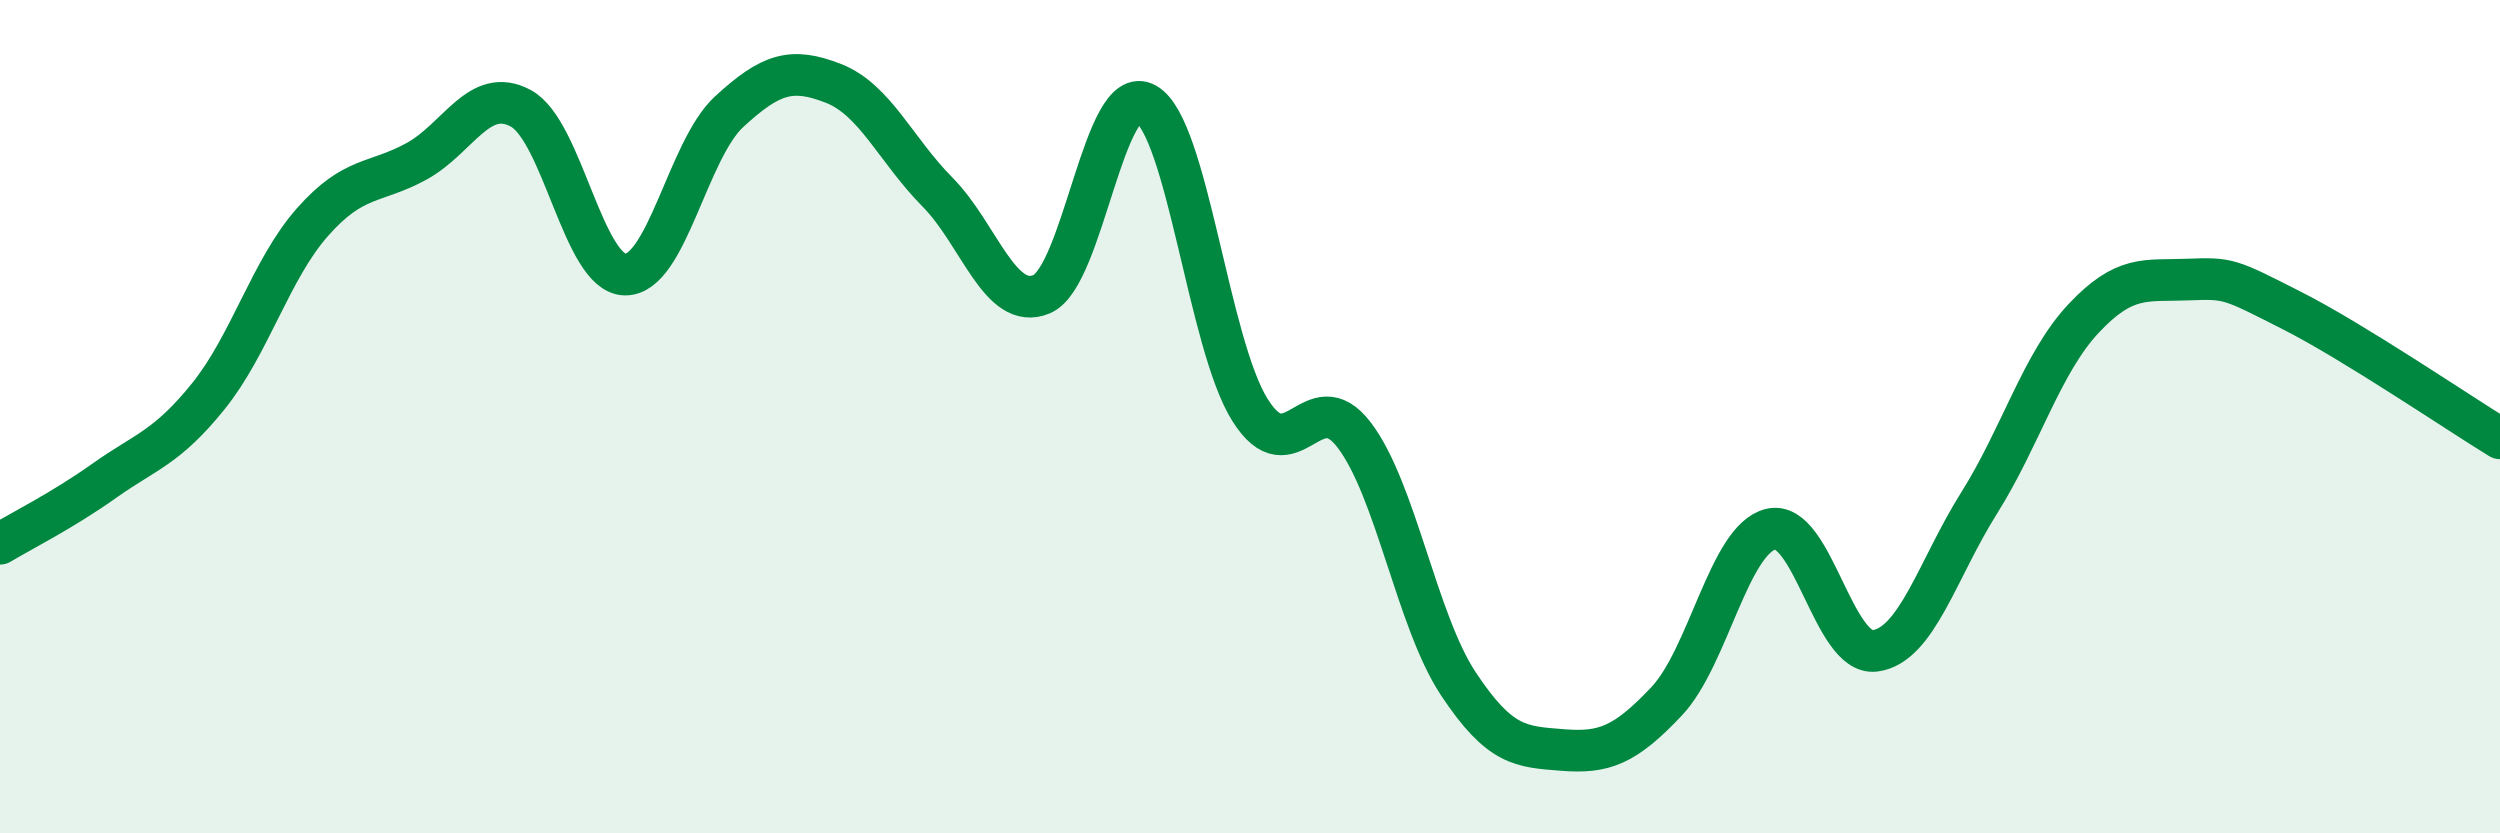 
    <svg width="60" height="20" viewBox="0 0 60 20" xmlns="http://www.w3.org/2000/svg">
      <path
        d="M 0,13.05 C 0.5,12.75 1.5,12.25 2.5,11.54 C 3.5,10.83 4,10.75 5,9.51 C 6,8.27 6.5,6.46 7.5,5.33 C 8.5,4.2 9,4.42 10,3.87 C 11,3.32 11.5,2.06 12.5,2.6 C 13.5,3.14 14,6.57 15,6.59 C 16,6.61 16.5,3.6 17.5,2.68 C 18.5,1.76 19,1.61 20,2 C 21,2.39 21.5,3.6 22.5,4.61 C 23.5,5.62 24,7.48 25,7.06 C 26,6.64 26.5,1.93 27.5,2.49 C 28.5,3.05 29,8.25 30,9.84 C 31,11.43 31.5,9.13 32.5,10.44 C 33.5,11.75 34,14.9 35,16.41 C 36,17.92 36.5,17.92 37.5,18 C 38.5,18.08 39,17.89 40,16.83 C 41,15.77 41.5,12.94 42.5,12.7 C 43.5,12.46 44,15.75 45,15.62 C 46,15.49 46.5,13.66 47.5,12.07 C 48.5,10.48 49,8.72 50,7.65 C 51,6.58 51.5,6.75 52.5,6.71 C 53.5,6.67 53.5,6.69 55,7.45 C 56.5,8.21 59,9.91 60,10.52L60 20L0 20Z"
        fill="#008740"
        opacity="0.1"
        stroke-linecap="round"
        stroke-linejoin="round"
      />
      <path
        d="M 0,13.05 C 0.5,12.75 1.5,12.25 2.5,11.54 C 3.5,10.83 4,10.75 5,9.51 C 6,8.27 6.5,6.46 7.5,5.33 C 8.5,4.2 9,4.42 10,3.87 C 11,3.32 11.5,2.06 12.5,2.6 C 13.5,3.14 14,6.57 15,6.59 C 16,6.61 16.5,3.6 17.5,2.68 C 18.5,1.76 19,1.61 20,2 C 21,2.39 21.5,3.6 22.5,4.61 C 23.5,5.62 24,7.48 25,7.06 C 26,6.64 26.5,1.93 27.5,2.49 C 28.5,3.05 29,8.25 30,9.84 C 31,11.43 31.5,9.13 32.5,10.44 C 33.5,11.75 34,14.9 35,16.41 C 36,17.92 36.5,17.92 37.5,18 C 38.5,18.08 39,17.89 40,16.83 C 41,15.77 41.5,12.94 42.5,12.7 C 43.5,12.46 44,15.75 45,15.62 C 46,15.49 46.5,13.66 47.5,12.07 C 48.5,10.48 49,8.72 50,7.65 C 51,6.58 51.5,6.75 52.5,6.71 C 53.5,6.67 53.5,6.69 55,7.45 C 56.5,8.21 59,9.91 60,10.52"
        stroke="#008740"
        stroke-width="1"
        fill="none"
        stroke-linecap="round"
        stroke-linejoin="round"
      />
    </svg>
  